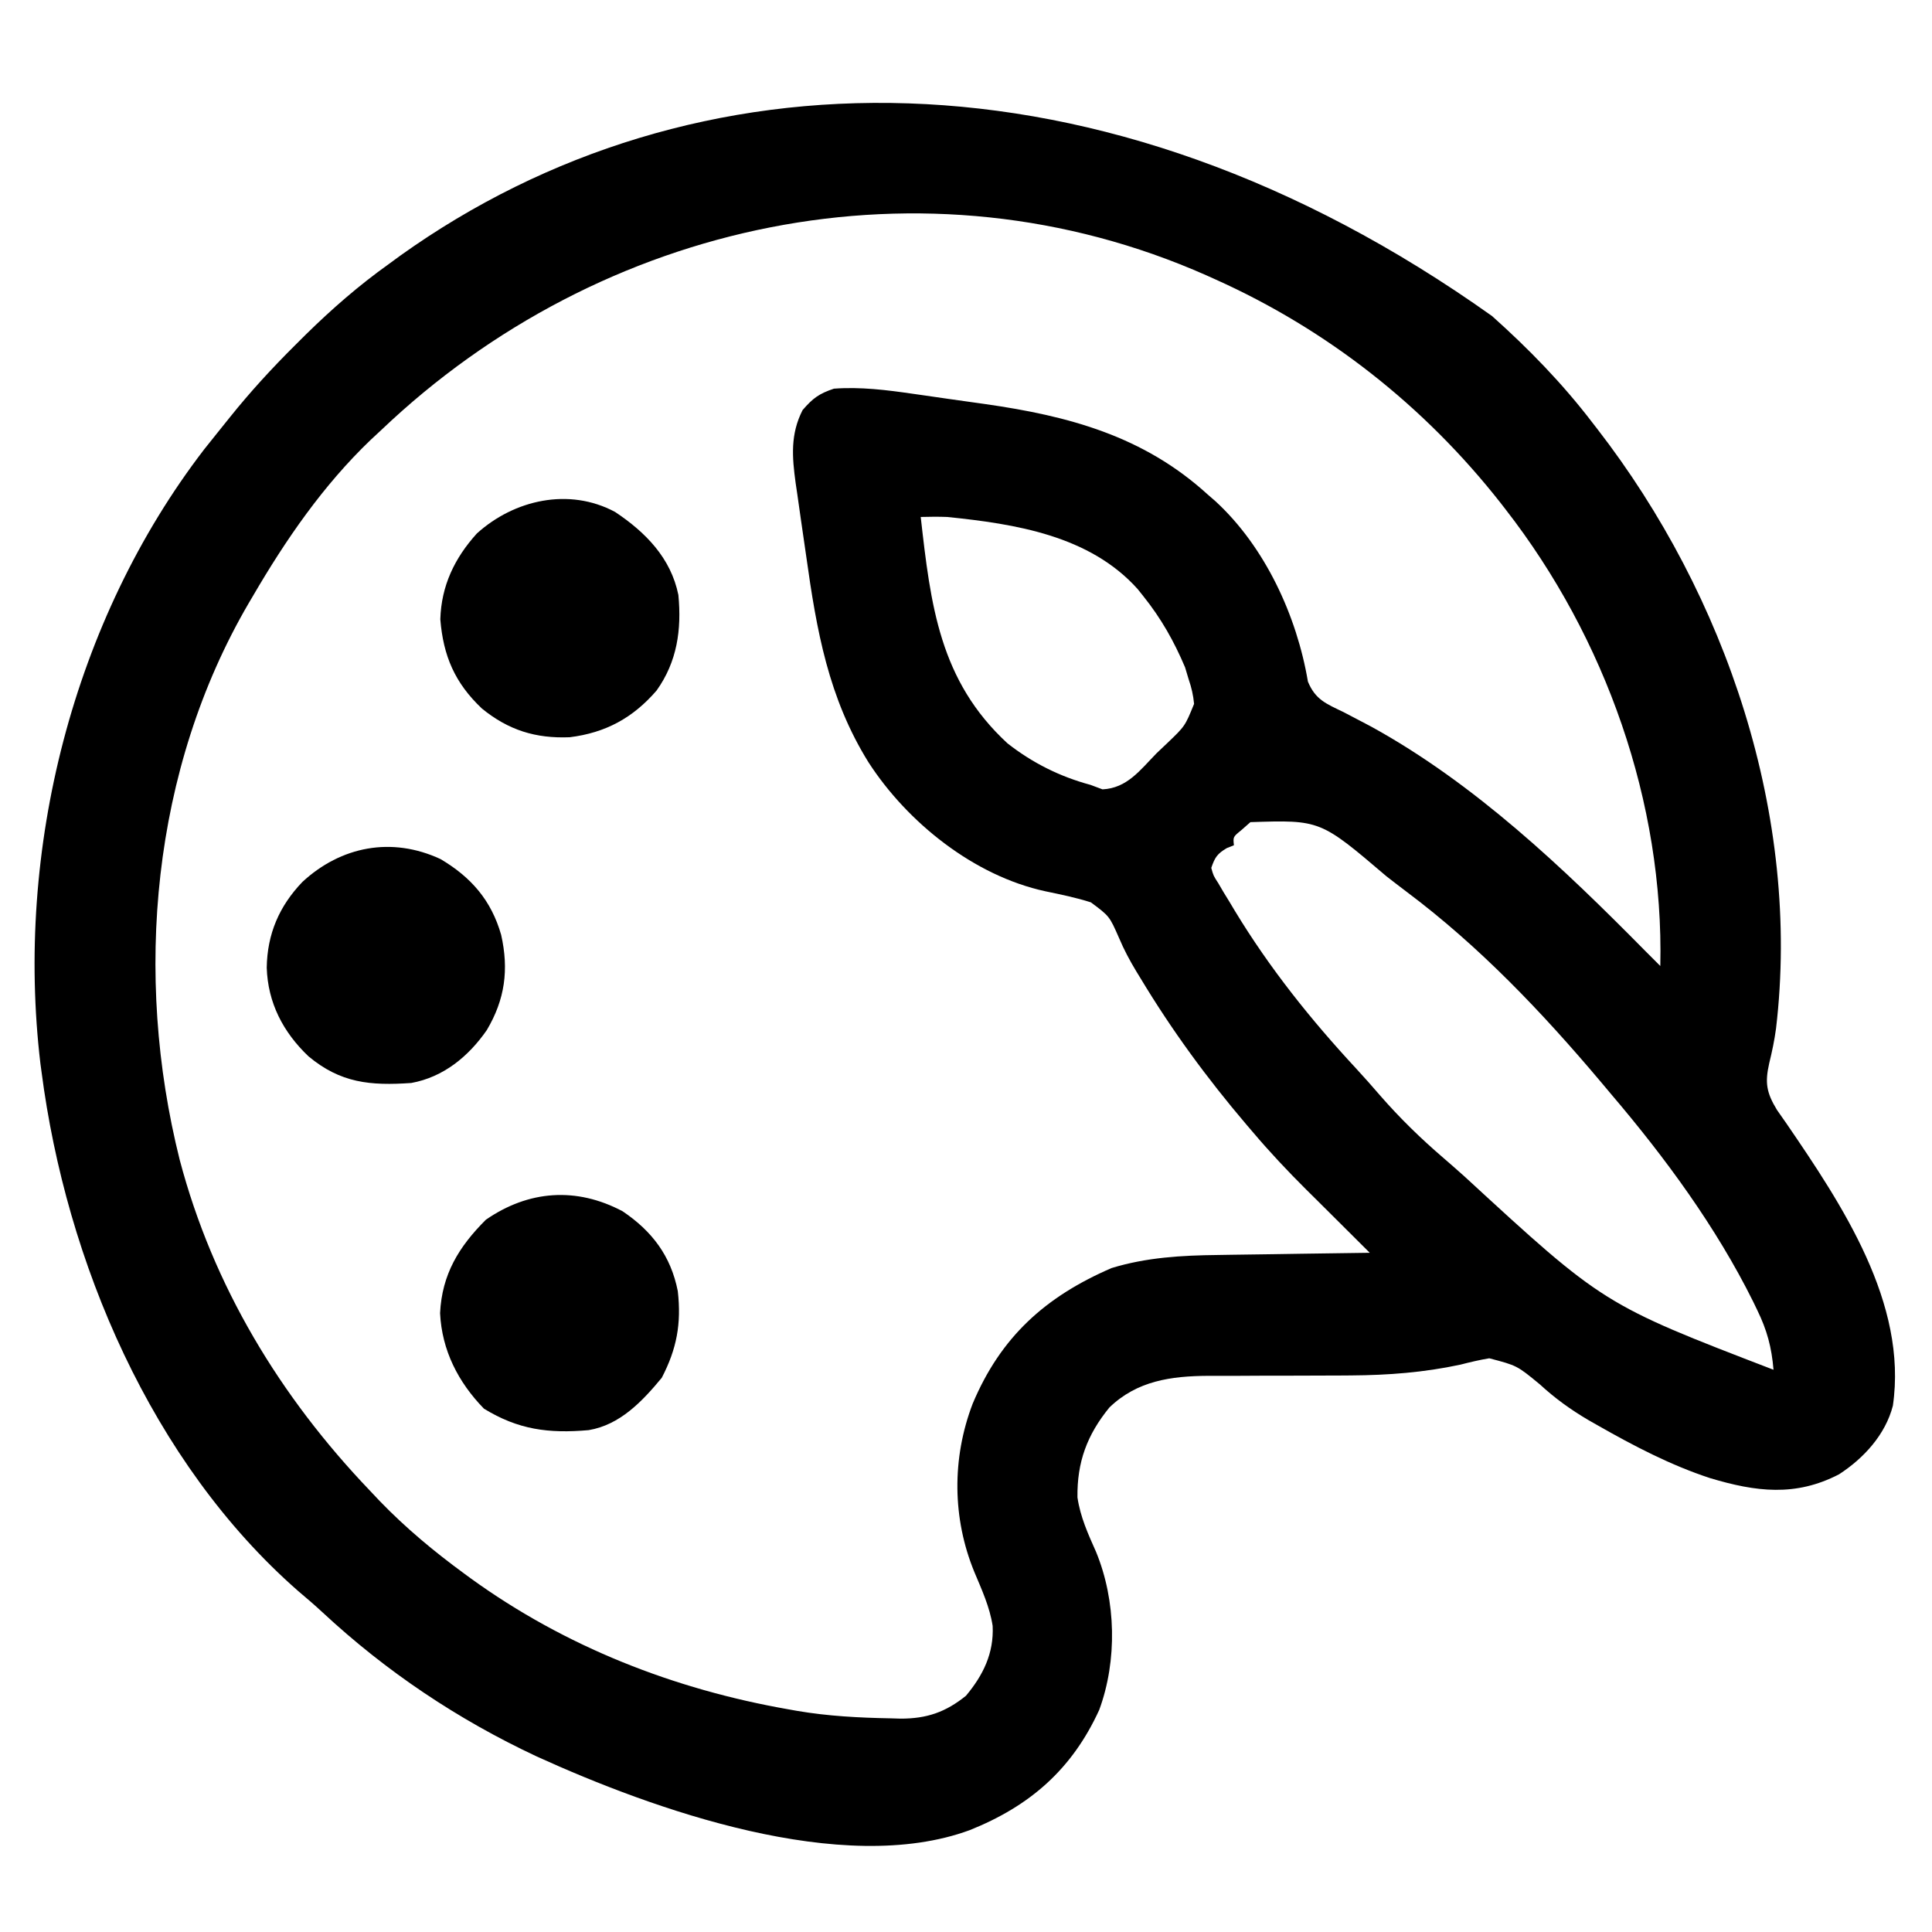 <?xml version="1.0" encoding="UTF-8"?>
<svg version="1.1" xmlns="http://www.w3.org/2000/svg" width="512" height="512">
<path d="M0 0 C9.695 8.659 18.695 17.902 26.59 28.242 C27.003 28.773 27.415 29.304 27.841 29.852 C62.12 74.102 81.907 132.632 75.258 188.797 C74.841 191.926 74.205 194.935 73.453 198 C72.282 203.188 72.708 205.795 75.523 210.414 C76.352 211.611 77.187 212.803 78.027 213.992 C92.74 235.502 110.171 261.592 106.223 288.77 C104.254 296.441 98.49 302.717 91.953 306.949 C80.406 312.938 69.93 311.594 57.8 307.965 C47.346 304.545 37.559 299.423 28.027 293.992 C27.232 293.541 26.436 293.09 25.617 292.625 C20.874 289.843 16.714 286.841 12.667 283.115 C6.614 278.128 6.614 278.128 -0.743 276.204 C-3.341 276.637 -5.851 277.234 -8.402 277.891 C-18.072 279.961 -27.479 280.68 -37.34 280.746 C-38.028 280.752 -38.716 280.758 -39.425 280.764 C-43.661 280.798 -47.897 280.807 -52.133 280.806 C-57.859 280.803 -63.586 280.818 -69.312 280.861 C-71.282 280.871 -73.253 280.862 -75.223 280.852 C-85.06 280.909 -94.073 282.151 -101.41 289.242 C-107.32 296.486 -110 303.697 -109.871 313.074 C-109.116 318.264 -107.033 322.811 -104.918 327.566 C-99.63 340.457 -99.286 356.26 -104.094 369.359 C-111.318 385.179 -122.523 394.881 -138.41 401.242 C-172.22 413.688 -222.268 395.798 -253.175 381.722 C-274.029 371.965 -293.077 359.22 -309.93 343.535 C-312.045 341.58 -314.203 339.717 -316.41 337.867 C-355.26 303.825 -377.893 250.618 -384.41 200.242 C-384.504 199.547 -384.599 198.852 -384.696 198.136 C-391.425 141.519 -376.144 80.659 -341.285 35.305 C-340.156 33.876 -339.025 32.448 -337.873 31.038 C-336.725 29.629 -335.591 28.21 -334.461 26.787 C-329.065 20.057 -323.34 13.821 -317.223 7.742 C-316.304 6.827 -315.384 5.912 -314.438 4.97 C-307.474 -1.879 -300.35 -8.084 -292.41 -13.758 C-291.372 -14.517 -290.335 -15.276 -289.266 -16.059 C-212.12 -71.136 -103.764 -73.811 0 0 Z M-294.41 30.242 C-295.312 31.08 -296.215 31.918 -297.145 32.781 C-309.748 44.839 -319.658 59.224 -328.41 74.242 C-328.764 74.842 -329.118 75.441 -329.483 76.059 C-355.227 120.117 -360.044 174.676 -347.785 223.617 C-338.956 257.048 -321.187 286.378 -297.41 311.242 C-296.536 312.169 -295.662 313.096 -294.762 314.051 C-287.843 321.203 -280.42 327.374 -272.41 333.242 C-271.844 333.658 -271.277 334.074 -270.694 334.503 C-245.614 352.653 -216.795 363.932 -186.41 369.242 C-185.68 369.372 -184.951 369.502 -184.199 369.636 C-175.965 371.041 -167.748 371.468 -159.41 371.617 C-158.101 371.656 -158.101 371.656 -156.765 371.697 C-149.843 371.714 -144.822 369.997 -139.422 365.637 C-134.867 360.195 -131.994 354.36 -132.348 347.117 C-133.12 342.097 -135.224 337.551 -137.172 332.899 C-143.059 318.633 -143.174 302.7 -137.644 288.239 C-130.211 270.534 -118.36 259.854 -100.82 252.285 C-91.601 249.466 -82.228 248.929 -72.645 248.828 C-71.485 248.809 -70.326 248.789 -69.131 248.769 C-65.474 248.71 -61.817 248.664 -58.16 248.617 C-55.661 248.579 -53.163 248.54 -50.664 248.5 C-44.58 248.405 -38.495 248.319 -32.41 248.242 C-35.536 245.114 -38.668 241.992 -41.809 238.879 C-43.468 237.229 -45.126 235.579 -46.785 233.93 C-47.61 233.113 -48.435 232.296 -49.285 231.455 C-54.21 226.55 -58.919 221.546 -63.41 216.242 C-63.963 215.596 -64.516 214.95 -65.085 214.284 C-75.525 202.015 -84.852 189.294 -93.16 175.492 C-93.536 174.877 -93.913 174.261 -94.301 173.627 C-96.05 170.721 -97.533 167.95 -98.855 164.812 C-101.387 159.044 -101.387 159.044 -106.309 155.378 C-110.28 154.103 -114.328 153.285 -118.406 152.434 C-137.282 148.348 -154.916 134.229 -165.223 118.305 C-175.881 101.189 -179.008 83.282 -181.758 63.615 C-182.225 60.285 -182.714 56.958 -183.205 53.631 C-183.51 51.492 -183.814 49.354 -184.117 47.215 C-184.263 46.231 -184.409 45.248 -184.559 44.235 C-185.502 37.327 -185.978 31.32 -182.723 24.93 C-180.02 21.788 -178.348 20.555 -174.41 19.242 C-167.371 18.722 -160.451 19.59 -153.496 20.598 C-152.483 20.741 -151.469 20.885 -150.425 21.033 C-148.292 21.337 -146.159 21.646 -144.027 21.958 C-140.817 22.425 -137.604 22.87 -134.391 23.314 C-112.213 26.473 -92.386 31.78 -75.41 47.242 C-74.704 47.856 -73.997 48.469 -73.27 49.102 C-60.112 61.223 -51.731 79.497 -48.797 96.875 C-46.822 101.67 -43.937 102.748 -39.41 104.93 C-37.767 105.781 -36.128 106.64 -34.492 107.504 C-33.229 108.17 -33.229 108.17 -31.94 108.849 C-4.625 123.89 18.842 146.196 40.59 168.242 C41.922 169.577 43.255 170.91 44.59 172.242 C45.562 128.961 30.062 85.268 3.59 51.242 C2.936 50.398 2.936 50.398 2.269 49.536 C-17.896 23.865 -43.629 3.596 -73.41 -9.758 C-74.524 -10.26 -74.524 -10.26 -75.661 -10.772 C-150.415 -43.896 -236.154 -25.308 -294.41 30.242 Z M-151.41 53.242 C-148.766 76.609 -146.445 96.604 -128.41 113.242 C-121.787 118.427 -114.538 122.057 -106.41 124.242 C-105.363 124.634 -104.317 125.026 -103.238 125.43 C-96.725 125.111 -93.29 120.354 -88.91 115.867 C-87.979 114.984 -87.049 114.101 -86.09 113.191 C-81.357 108.664 -81.357 108.664 -78.968 102.778 C-79.185 100.433 -79.647 98.466 -80.41 96.242 C-80.722 95.202 -81.034 94.162 -81.355 93.09 C-84.291 86.159 -87.699 80.123 -92.41 74.242 C-92.909 73.617 -93.408 72.992 -93.922 72.348 C-106.664 58.129 -126.399 55.086 -144.41 53.242 C-146.758 53.155 -149.06 53.175 -151.41 53.242 Z M-64.035 134.117 C-64.852 134.836 -65.67 135.556 -66.512 136.297 C-68.643 138.028 -68.643 138.028 -68.41 140.242 C-69.029 140.49 -69.648 140.737 -70.285 140.992 C-72.843 142.497 -73.45 143.46 -74.41 146.242 C-73.841 148.306 -73.841 148.306 -72.551 150.297 C-72.099 151.07 -71.648 151.842 -71.183 152.639 C-70.429 153.866 -70.429 153.866 -69.66 155.117 C-69.154 155.963 -68.647 156.81 -68.125 157.682 C-58.932 172.843 -48.028 186.476 -35.977 199.457 C-33.846 201.769 -31.771 204.108 -29.723 206.492 C-24.508 212.489 -18.86 217.991 -12.828 223.16 C-10.958 224.77 -9.112 226.398 -7.273 228.043 C29.523 261.916 29.523 261.916 74.59 279.242 C74.095 273.316 72.878 268.758 70.277 263.43 C69.928 262.703 69.578 261.977 69.218 261.228 C59.413 241.449 45.868 223.006 31.59 206.242 C30.681 205.159 29.772 204.076 28.863 202.992 C13.307 184.539 -3.3 167.064 -22.663 152.557 C-24.45 151.212 -26.217 149.844 -27.984 148.473 C-45.527 133.521 -45.527 133.521 -64.035 134.117 Z " fill="#000000" transform="translate(395.41,83.758)"/>
<path d="M0 0 C7.833 5.287 12.789 11.847 14.625 21.176 C15.597 29.79 14.353 36.476 10.375 44.125 C5.209 50.379 -0.714 56.624 -9 58 C-19.61 58.94 -27.682 57.877 -36.75 52.312 C-43.568 45.305 -47.898 36.871 -48.375 27 C-47.876 16.679 -43.384 9.384 -36.25 2.25 C-24.943 -5.578 -12.257 -6.505 0 0 Z " fill="#000000" transform="translate(165,321)"/>
<path d="M0 0 C8.05 5.361 14.781 12.191 16.766 22 C17.649 31.218 16.431 39.706 10.988 47.324 C4.731 54.574 -2.522 58.517 -12.027 59.699 C-21.083 60.071 -28.295 57.816 -35.324 52.074 C-42.474 45.3 -45.542 38.15 -46.324 28.449 C-46.061 19.545 -42.545 12.229 -36.637 5.699 C-26.775 -3.223 -12.225 -6.561 0 0 Z " fill="#000000" transform="translate(163.012,135.676)"/>
<path d="M0 0 C8.139 4.819 13.449 10.948 16.062 20.082 C18.132 29.282 17.086 37.189 12.25 45.332 C7.405 52.303 0.789 57.772 -7.75 59.332 C-18.631 60.089 -26.501 59.354 -35 52.27 C-41.717 45.876 -45.771 38.097 -46.062 28.77 C-45.931 19.854 -42.756 12.46 -36.609 6.051 C-26.399 -3.387 -12.958 -6.031 0 0 Z " fill="#000000" transform="translate(116.75,227.668)"/>
</svg>

